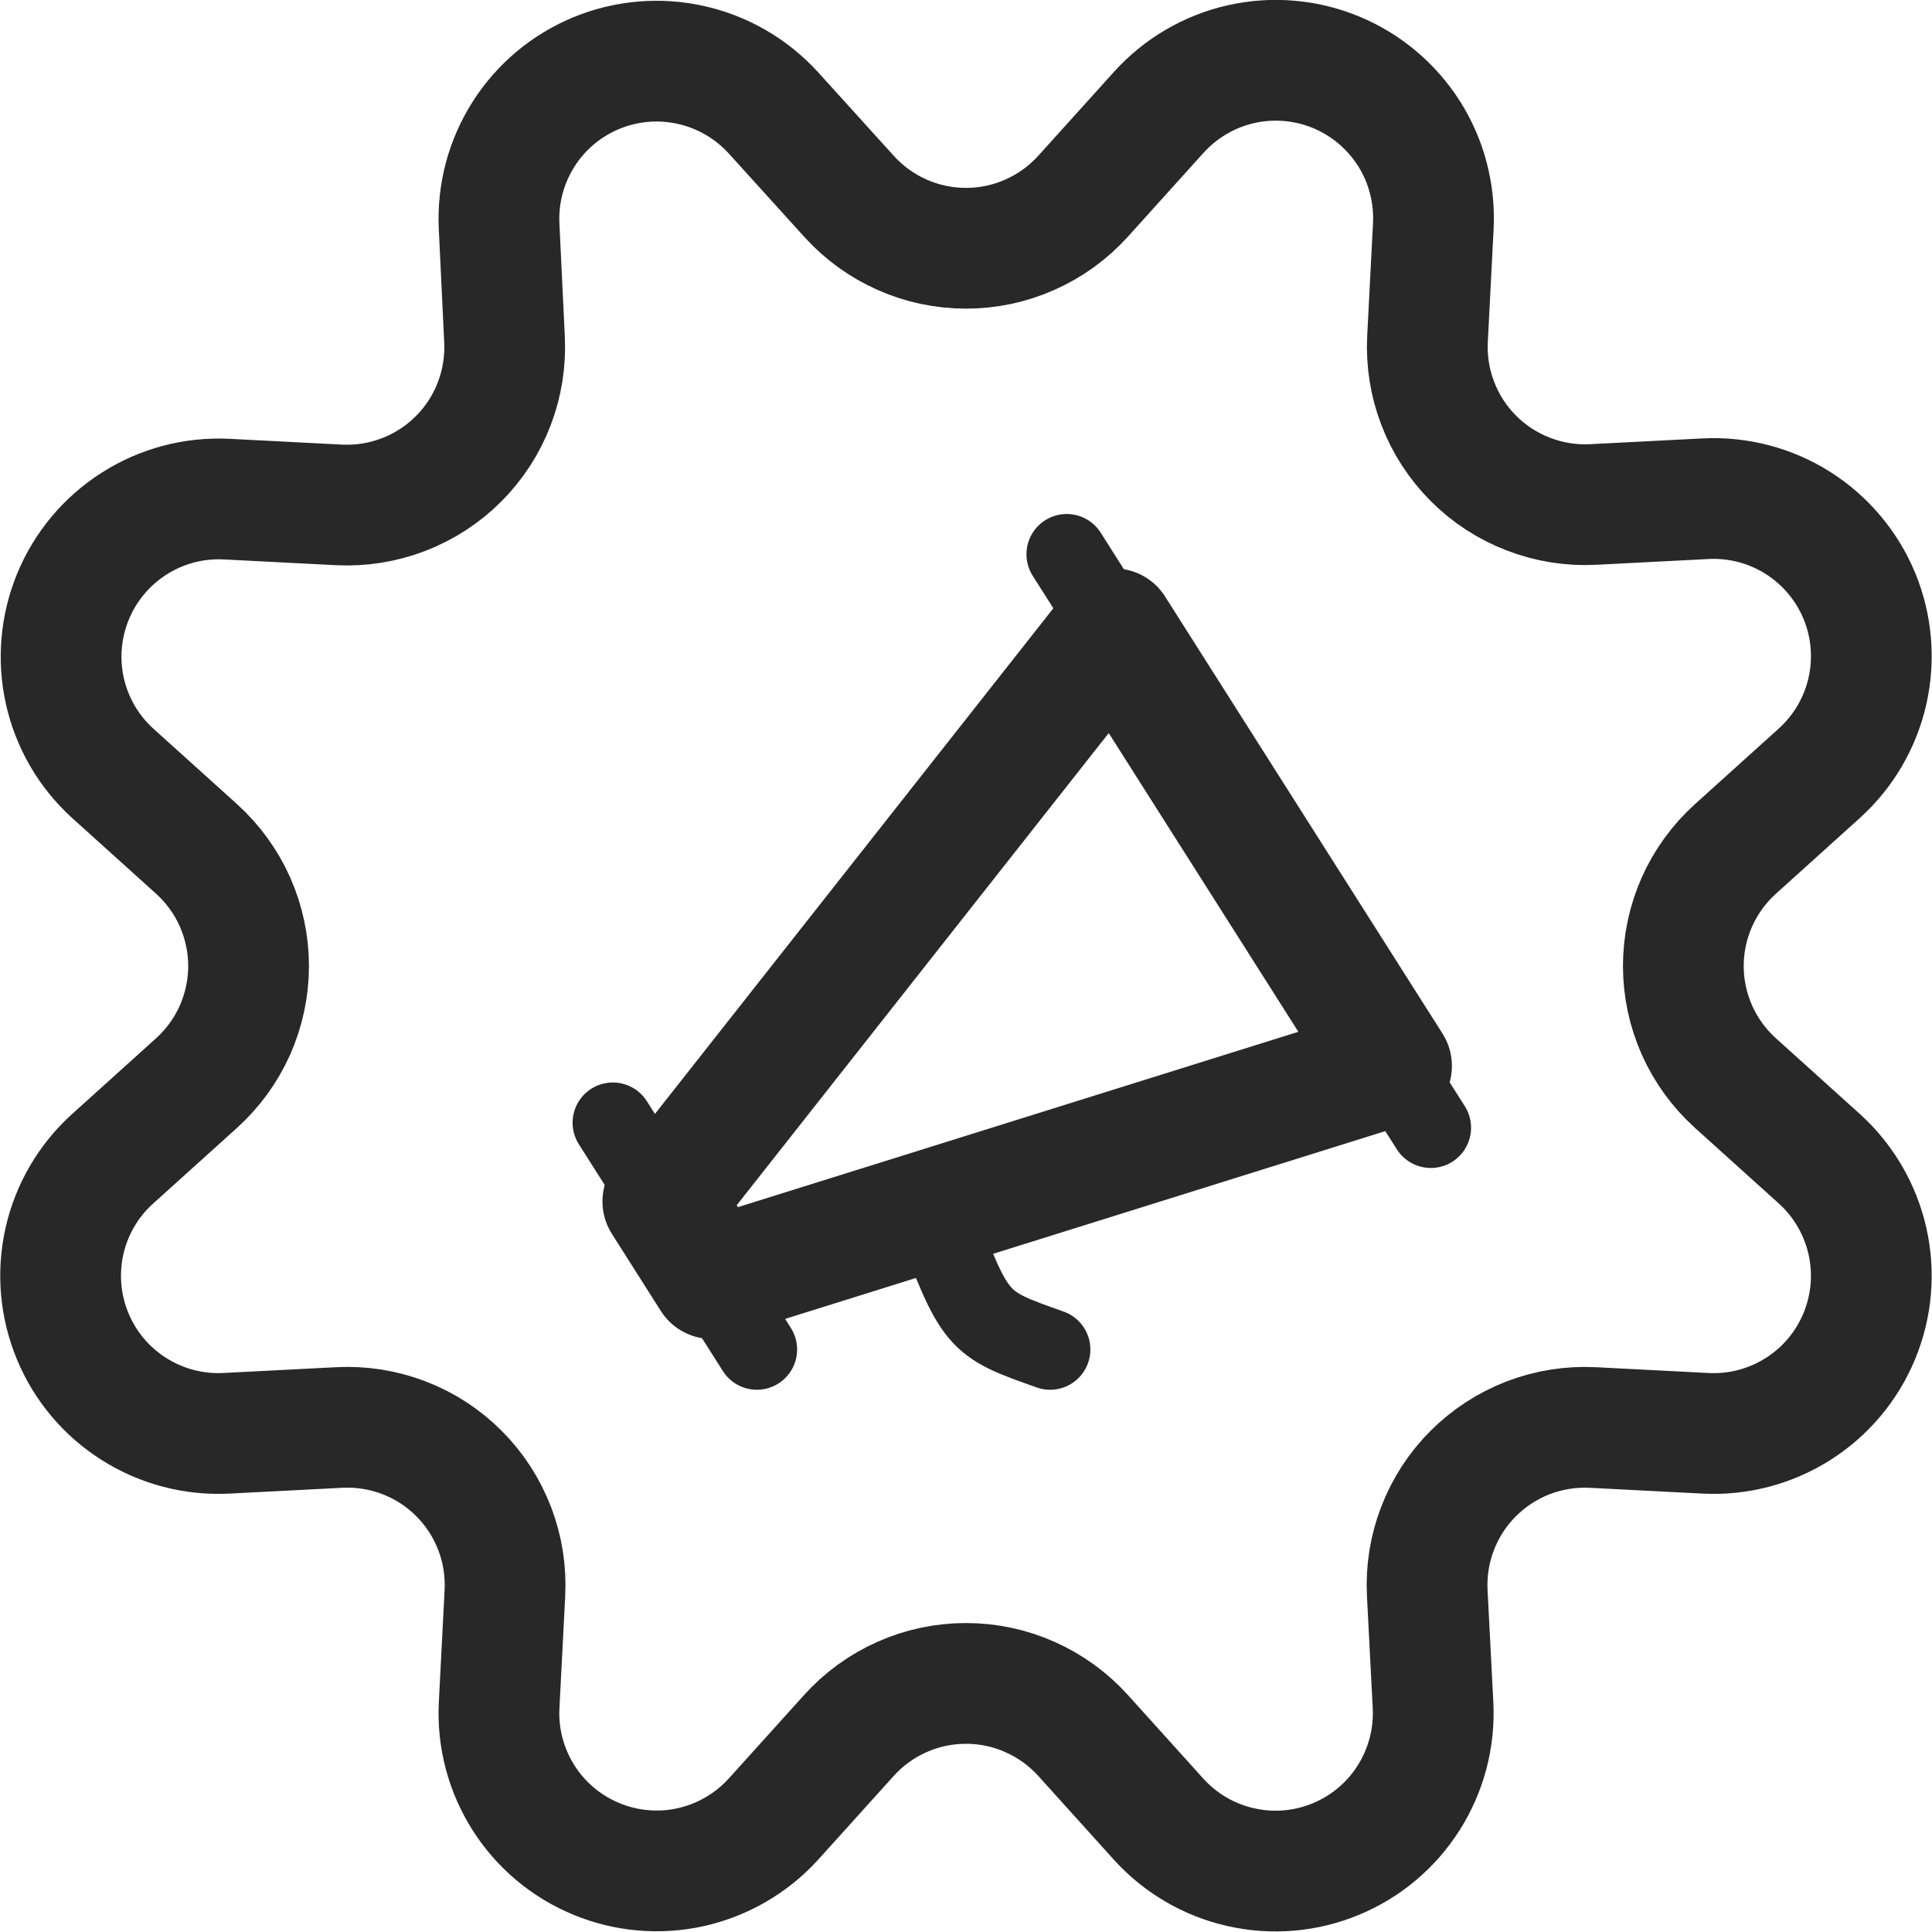 <svg width="24" height="24" viewBox="0 0 24 24" fill="none" xmlns="http://www.w3.org/2000/svg">
<g id="Customer Relationship Management Marketing Automaton 1 1" clip-path="url(#clip0_32_7502)">
<path id="Vector" d="M7.613 13.947L9.402 16.764" stroke="#282828" stroke-linecap="round" stroke-linejoin="round"/>
<path id="Vector_2" d="M13.251 6.885L17.774 14.009" stroke="#282828" stroke-linecap="round" stroke-linejoin="round"/>
<path id="Vector_3" d="M17.286 13.241L8.842 15.883L8.234 14.925L13.839 7.811L17.286 13.241Z" stroke="#282828" stroke-width="1.5" stroke-linecap="round" stroke-linejoin="round"/>
<path id="Vector_4" d="M11.586 15.025C12.12 16.437 12.12 16.437 13.045 16.764" stroke="#282828" stroke-linecap="round" stroke-linejoin="round"/>
<path id="Vector_5" d="M10.546 2.438C10.729 2.641 10.954 2.804 11.204 2.915C11.454 3.027 11.726 3.084 12 3.084C12.274 3.084 12.545 3.027 12.795 2.915C13.046 2.804 13.27 2.641 13.454 2.438L14.394 1.396C14.665 1.096 15.022 0.886 15.417 0.797C15.811 0.708 16.224 0.743 16.598 0.898C16.972 1.053 17.288 1.32 17.505 1.662C17.721 2.004 17.825 2.405 17.805 2.809L17.733 4.209C17.719 4.483 17.762 4.757 17.861 5.013C17.959 5.268 18.11 5.501 18.304 5.695C18.498 5.889 18.73 6.04 18.986 6.138C19.242 6.237 19.516 6.281 19.79 6.267L21.19 6.195C21.593 6.175 21.994 6.28 22.335 6.496C22.677 6.713 22.943 7.03 23.098 7.403C23.252 7.777 23.287 8.189 23.198 8.584C23.109 8.978 22.9 9.335 22.6 9.606L21.558 10.546C21.354 10.73 21.192 10.954 21.08 11.204C20.969 11.455 20.911 11.726 20.911 12C20.911 12.274 20.969 12.545 21.08 12.796C21.192 13.046 21.354 13.27 21.558 13.454L22.6 14.394C22.9 14.665 23.109 15.023 23.198 15.417C23.287 15.812 23.252 16.224 23.097 16.598C22.942 16.972 22.676 17.289 22.333 17.505C21.991 17.721 21.591 17.826 21.187 17.805L19.787 17.733C19.513 17.719 19.239 17.763 18.983 17.861C18.727 17.96 18.495 18.111 18.301 18.305C18.107 18.498 17.956 18.731 17.858 18.987C17.759 19.242 17.716 19.516 17.73 19.79L17.802 21.19C17.821 21.593 17.715 21.992 17.499 22.333C17.283 22.674 16.967 22.94 16.594 23.094C16.221 23.249 15.809 23.284 15.415 23.195C15.022 23.107 14.665 22.899 14.394 22.6L13.454 21.558C13.27 21.355 13.046 21.192 12.795 21.081C12.545 20.969 12.274 20.912 12 20.912C11.726 20.912 11.454 20.969 11.204 21.081C10.954 21.192 10.729 21.355 10.546 21.558L9.606 22.6C9.334 22.898 8.978 23.105 8.584 23.194C8.191 23.282 7.78 23.246 7.408 23.092C7.035 22.938 6.719 22.673 6.503 22.332C6.287 21.992 6.181 21.594 6.2 21.191L6.272 19.791C6.286 19.517 6.243 19.242 6.144 18.986C6.045 18.729 5.894 18.496 5.699 18.302C5.505 18.108 5.272 17.957 5.015 17.859C4.758 17.761 4.484 17.718 4.21 17.733L2.81 17.805C2.406 17.825 2.006 17.72 1.664 17.503C1.322 17.287 1.056 16.971 0.902 16.597C0.747 16.223 0.712 15.811 0.801 15.416C0.89 15.022 1.099 14.665 1.4 14.394L2.442 13.454C2.645 13.27 2.808 13.046 2.919 12.796C3.03 12.545 3.088 12.274 3.088 12C3.088 11.726 3.03 11.455 2.919 11.204C2.808 10.954 2.645 10.73 2.442 10.546L1.4 9.606C1.101 9.335 0.894 8.978 0.806 8.585C0.718 8.191 0.754 7.781 0.908 7.408C1.062 7.036 1.327 6.72 1.667 6.504C2.007 6.287 2.406 6.181 2.809 6.2L4.209 6.272C4.483 6.286 4.757 6.242 5.013 6.144C5.27 6.045 5.503 5.894 5.697 5.699C5.891 5.505 6.042 5.272 6.14 5.015C6.238 4.759 6.281 4.484 6.267 4.21L6.2 2.809C6.181 2.406 6.287 2.008 6.503 1.668C6.719 1.327 7.035 1.062 7.408 0.908C7.78 0.754 8.191 0.719 8.584 0.807C8.978 0.895 9.334 1.102 9.606 1.4L10.546 2.438Z" stroke="#282828" stroke-width="1.5" stroke-linecap="round" stroke-linejoin="round"/>
</g>
<defs>
<clipPath id="clip0_32_7502">
<rect width="24" height="24" fill="white"/>
</clipPath>
</defs>
</svg>

